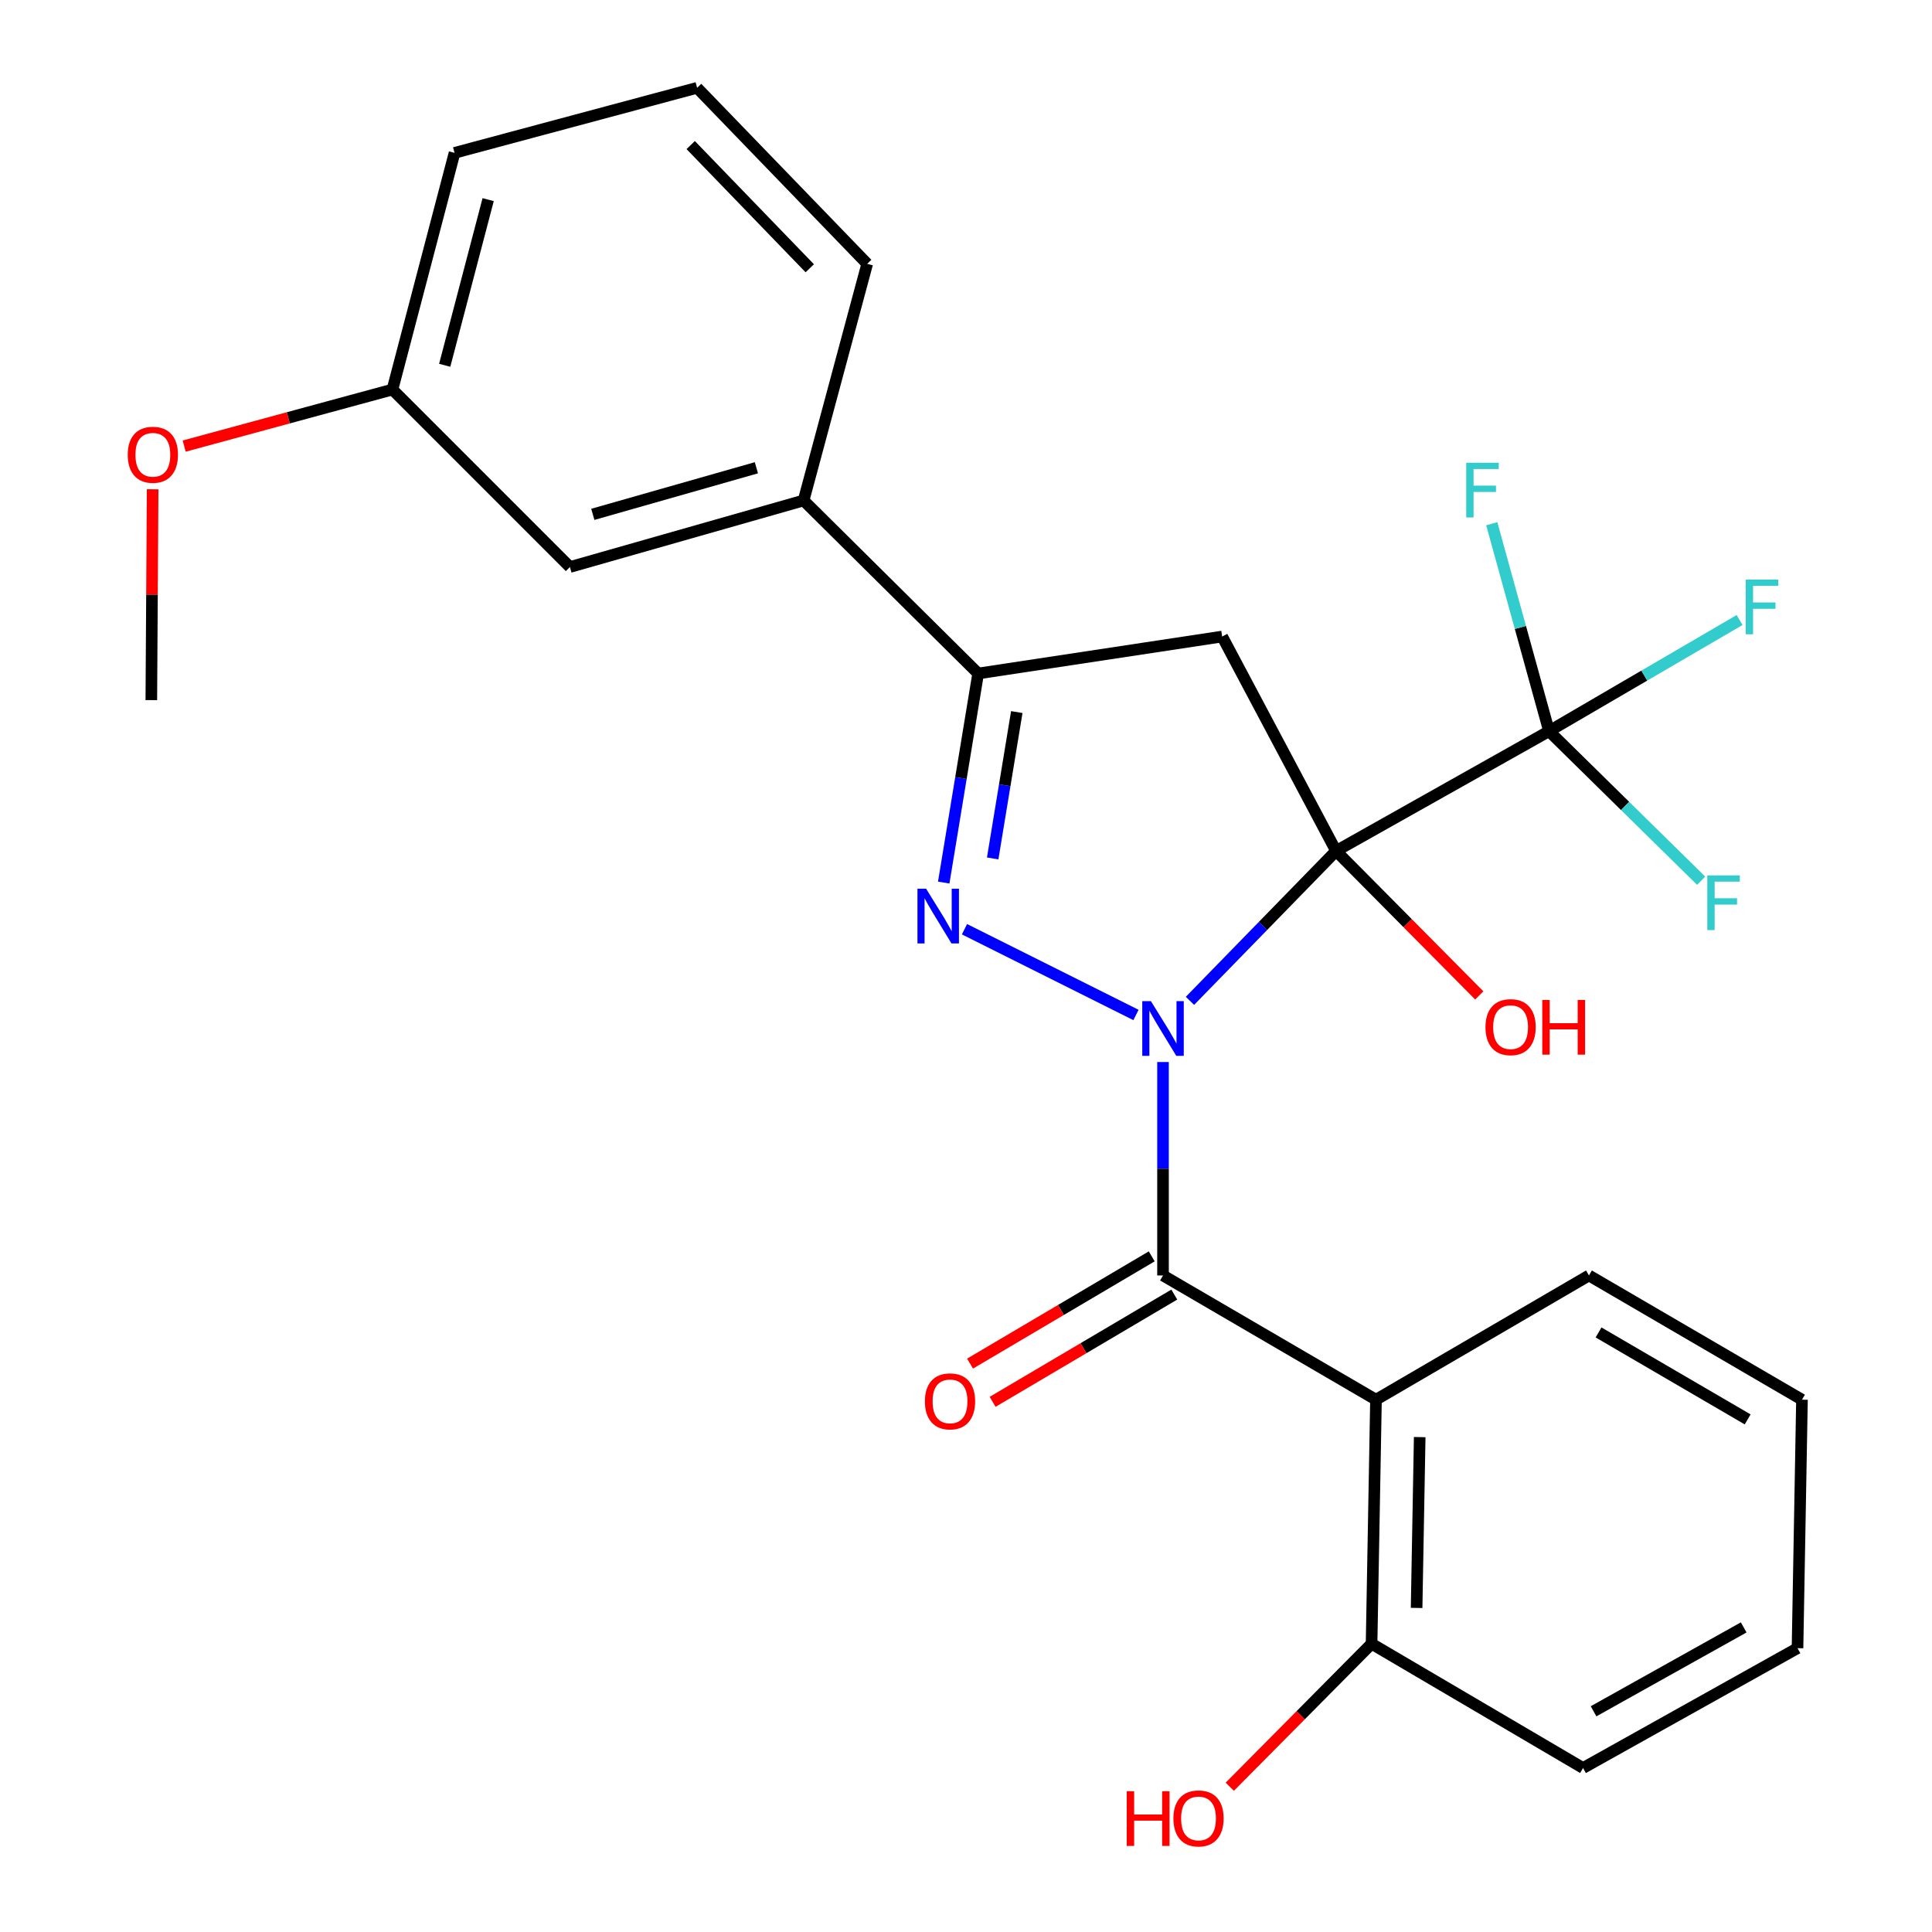 <?xml version='1.0' encoding='iso-8859-1'?>
<svg version='1.1' baseProfile='full'
              xmlns='http://www.w3.org/2000/svg'
                      xmlns:rdkit='http://www.rdkit.org/xml'
                      xmlns:xlink='http://www.w3.org/1999/xlink'
                  xml:space='preserve'
width='1000px' height='1000px' viewBox='0 0 1000 1000'>
<!-- END OF HEADER -->
<rect style='opacity:1.0;fill:#FFFFFF;stroke:none' width='1000' height='1000' x='0' y='0'> </rect>
<path class='bond-0' d='M 615.922,518.039 L 653.733,479.253' style='fill:none;fill-rule:evenodd;stroke:#0000FF;stroke-width:6px;stroke-linecap:butt;stroke-linejoin:miter;stroke-opacity:1' />
<path class='bond-0' d='M 653.733,479.253 L 691.544,440.467' style='fill:none;fill-rule:evenodd;stroke:#000000;stroke-width:6px;stroke-linecap:butt;stroke-linejoin:miter;stroke-opacity:1' />
<path class='bond-1' d='M 587.982,525.35 L 499.216,480.962' style='fill:none;fill-rule:evenodd;stroke:#0000FF;stroke-width:6px;stroke-linecap:butt;stroke-linejoin:miter;stroke-opacity:1' />
<path class='bond-2' d='M 601.974,549.703 L 601.974,604.941' style='fill:none;fill-rule:evenodd;stroke:#0000FF;stroke-width:6px;stroke-linecap:butt;stroke-linejoin:miter;stroke-opacity:1' />
<path class='bond-2' d='M 601.974,604.941 L 601.974,660.18' style='fill:none;fill-rule:evenodd;stroke:#000000;stroke-width:6px;stroke-linecap:butt;stroke-linejoin:miter;stroke-opacity:1' />
<path class='bond-3' d='M 691.544,440.467 L 632.592,329.468' style='fill:none;fill-rule:evenodd;stroke:#000000;stroke-width:6px;stroke-linecap:butt;stroke-linejoin:miter;stroke-opacity:1' />
<path class='bond-4' d='M 691.544,440.467 L 801.778,378.452' style='fill:none;fill-rule:evenodd;stroke:#000000;stroke-width:6px;stroke-linecap:butt;stroke-linejoin:miter;stroke-opacity:1' />
<path class='bond-10' d='M 691.544,440.467 L 728.609,477.845' style='fill:none;fill-rule:evenodd;stroke:#000000;stroke-width:6px;stroke-linecap:butt;stroke-linejoin:miter;stroke-opacity:1' />
<path class='bond-10' d='M 728.609,477.845 L 765.673,515.224' style='fill:none;fill-rule:evenodd;stroke:#FF0000;stroke-width:6px;stroke-linecap:butt;stroke-linejoin:miter;stroke-opacity:1' />
<path class='bond-5' d='M 488.47,456.819 L 497.381,402.709' style='fill:none;fill-rule:evenodd;stroke:#0000FF;stroke-width:6px;stroke-linecap:butt;stroke-linejoin:miter;stroke-opacity:1' />
<path class='bond-5' d='M 497.381,402.709 L 506.291,348.599' style='fill:none;fill-rule:evenodd;stroke:#000000;stroke-width:6px;stroke-linecap:butt;stroke-linejoin:miter;stroke-opacity:1' />
<path class='bond-5' d='M 513.811,444.319 L 520.048,406.442' style='fill:none;fill-rule:evenodd;stroke:#0000FF;stroke-width:6px;stroke-linecap:butt;stroke-linejoin:miter;stroke-opacity:1' />
<path class='bond-5' d='M 520.048,406.442 L 526.286,368.565' style='fill:none;fill-rule:evenodd;stroke:#000000;stroke-width:6px;stroke-linecap:butt;stroke-linejoin:miter;stroke-opacity:1' />
<path class='bond-6' d='M 601.974,660.18 L 712.208,724.48' style='fill:none;fill-rule:evenodd;stroke:#000000;stroke-width:6px;stroke-linecap:butt;stroke-linejoin:miter;stroke-opacity:1' />
<path class='bond-8' d='M 596.135,650.288 L 549.112,678.046' style='fill:none;fill-rule:evenodd;stroke:#000000;stroke-width:6px;stroke-linecap:butt;stroke-linejoin:miter;stroke-opacity:1' />
<path class='bond-8' d='M 549.112,678.046 L 502.09,705.803' style='fill:none;fill-rule:evenodd;stroke:#FF0000;stroke-width:6px;stroke-linecap:butt;stroke-linejoin:miter;stroke-opacity:1' />
<path class='bond-8' d='M 607.813,670.072 L 560.791,697.829' style='fill:none;fill-rule:evenodd;stroke:#000000;stroke-width:6px;stroke-linecap:butt;stroke-linejoin:miter;stroke-opacity:1' />
<path class='bond-8' d='M 560.791,697.829 L 513.768,725.587' style='fill:none;fill-rule:evenodd;stroke:#FF0000;stroke-width:6px;stroke-linecap:butt;stroke-linejoin:miter;stroke-opacity:1' />
<path class='bond-26' d='M 632.592,329.468 L 506.291,348.599' style='fill:none;fill-rule:evenodd;stroke:#000000;stroke-width:6px;stroke-linecap:butt;stroke-linejoin:miter;stroke-opacity:1' />
<path class='bond-12' d='M 801.778,378.452 L 786.955,324.765' style='fill:none;fill-rule:evenodd;stroke:#000000;stroke-width:6px;stroke-linecap:butt;stroke-linejoin:miter;stroke-opacity:1' />
<path class='bond-12' d='M 786.955,324.765 L 772.133,271.077' style='fill:none;fill-rule:evenodd;stroke:#33CCCC;stroke-width:6px;stroke-linecap:butt;stroke-linejoin:miter;stroke-opacity:1' />
<path class='bond-13' d='M 801.778,378.452 L 851.089,349.688' style='fill:none;fill-rule:evenodd;stroke:#000000;stroke-width:6px;stroke-linecap:butt;stroke-linejoin:miter;stroke-opacity:1' />
<path class='bond-13' d='M 851.089,349.688 L 900.401,320.925' style='fill:none;fill-rule:evenodd;stroke:#33CCCC;stroke-width:6px;stroke-linecap:butt;stroke-linejoin:miter;stroke-opacity:1' />
<path class='bond-14' d='M 801.778,378.452 L 841.152,417.159' style='fill:none;fill-rule:evenodd;stroke:#000000;stroke-width:6px;stroke-linecap:butt;stroke-linejoin:miter;stroke-opacity:1' />
<path class='bond-14' d='M 841.152,417.159 L 880.527,455.866' style='fill:none;fill-rule:evenodd;stroke:#33CCCC;stroke-width:6px;stroke-linecap:butt;stroke-linejoin:miter;stroke-opacity:1' />
<path class='bond-7' d='M 506.291,348.599 L 415.942,259.042' style='fill:none;fill-rule:evenodd;stroke:#000000;stroke-width:6px;stroke-linecap:butt;stroke-linejoin:miter;stroke-opacity:1' />
<path class='bond-9' d='M 712.208,724.48 L 709.923,850.794' style='fill:none;fill-rule:evenodd;stroke:#000000;stroke-width:6px;stroke-linecap:butt;stroke-linejoin:miter;stroke-opacity:1' />
<path class='bond-9' d='M 734.834,743.842 L 733.235,832.263' style='fill:none;fill-rule:evenodd;stroke:#000000;stroke-width:6px;stroke-linecap:butt;stroke-linejoin:miter;stroke-opacity:1' />
<path class='bond-16' d='M 712.208,724.48 L 822.441,660.18' style='fill:none;fill-rule:evenodd;stroke:#000000;stroke-width:6px;stroke-linecap:butt;stroke-linejoin:miter;stroke-opacity:1' />
<path class='bond-11' d='M 415.942,259.042 L 294.988,293.489' style='fill:none;fill-rule:evenodd;stroke:#000000;stroke-width:6px;stroke-linecap:butt;stroke-linejoin:miter;stroke-opacity:1' />
<path class='bond-11' d='M 391.506,242.114 L 306.839,266.227' style='fill:none;fill-rule:evenodd;stroke:#000000;stroke-width:6px;stroke-linecap:butt;stroke-linejoin:miter;stroke-opacity:1' />
<path class='bond-19' d='M 415.942,259.042 L 448.858,136.556' style='fill:none;fill-rule:evenodd;stroke:#000000;stroke-width:6px;stroke-linecap:butt;stroke-linejoin:miter;stroke-opacity:1' />
<path class='bond-17' d='M 709.923,850.794 L 673.228,887.803' style='fill:none;fill-rule:evenodd;stroke:#000000;stroke-width:6px;stroke-linecap:butt;stroke-linejoin:miter;stroke-opacity:1' />
<path class='bond-17' d='M 673.228,887.803 L 636.533,924.811' style='fill:none;fill-rule:evenodd;stroke:#FF0000;stroke-width:6px;stroke-linecap:butt;stroke-linejoin:miter;stroke-opacity:1' />
<path class='bond-21' d='M 709.923,850.794 L 819.378,915.119' style='fill:none;fill-rule:evenodd;stroke:#000000;stroke-width:6px;stroke-linecap:butt;stroke-linejoin:miter;stroke-opacity:1' />
<path class='bond-15' d='M 294.988,293.489 L 203.133,201.622' style='fill:none;fill-rule:evenodd;stroke:#000000;stroke-width:6px;stroke-linecap:butt;stroke-linejoin:miter;stroke-opacity:1' />
<path class='bond-18' d='M 203.133,201.622 L 149.231,216.261' style='fill:none;fill-rule:evenodd;stroke:#000000;stroke-width:6px;stroke-linecap:butt;stroke-linejoin:miter;stroke-opacity:1' />
<path class='bond-18' d='M 149.231,216.261 L 95.329,230.9' style='fill:none;fill-rule:evenodd;stroke:#FF0000;stroke-width:6px;stroke-linecap:butt;stroke-linejoin:miter;stroke-opacity:1' />
<path class='bond-28' d='M 203.133,201.622 L 235.27,79.123' style='fill:none;fill-rule:evenodd;stroke:#000000;stroke-width:6px;stroke-linecap:butt;stroke-linejoin:miter;stroke-opacity:1' />
<path class='bond-28' d='M 230.175,189.076 L 252.671,103.328' style='fill:none;fill-rule:evenodd;stroke:#000000;stroke-width:6px;stroke-linecap:butt;stroke-linejoin:miter;stroke-opacity:1' />
<path class='bond-24' d='M 822.441,660.18 L 932.7,724.48' style='fill:none;fill-rule:evenodd;stroke:#000000;stroke-width:6px;stroke-linecap:butt;stroke-linejoin:miter;stroke-opacity:1' />
<path class='bond-24' d='M 827.406,689.67 L 904.588,734.68' style='fill:none;fill-rule:evenodd;stroke:#000000;stroke-width:6px;stroke-linecap:butt;stroke-linejoin:miter;stroke-opacity:1' />
<path class='bond-23' d='M 79.004,253.24 L 78.665,307.812' style='fill:none;fill-rule:evenodd;stroke:#FF0000;stroke-width:6px;stroke-linecap:butt;stroke-linejoin:miter;stroke-opacity:1' />
<path class='bond-23' d='M 78.665,307.812 L 78.325,362.383' style='fill:none;fill-rule:evenodd;stroke:#000000;stroke-width:6px;stroke-linecap:butt;stroke-linejoin:miter;stroke-opacity:1' />
<path class='bond-20' d='M 448.858,136.556 L 360.819,45.455' style='fill:none;fill-rule:evenodd;stroke:#000000;stroke-width:6px;stroke-linecap:butt;stroke-linejoin:miter;stroke-opacity:1' />
<path class='bond-20' d='M 419.132,138.855 L 357.505,75.084' style='fill:none;fill-rule:evenodd;stroke:#000000;stroke-width:6px;stroke-linecap:butt;stroke-linejoin:miter;stroke-opacity:1' />
<path class='bond-22' d='M 360.819,45.455 L 235.27,79.123' style='fill:none;fill-rule:evenodd;stroke:#000000;stroke-width:6px;stroke-linecap:butt;stroke-linejoin:miter;stroke-opacity:1' />
<path class='bond-27' d='M 819.378,915.119 L 930.389,853.092' style='fill:none;fill-rule:evenodd;stroke:#000000;stroke-width:6px;stroke-linecap:butt;stroke-linejoin:miter;stroke-opacity:1' />
<path class='bond-27' d='M 824.824,885.76 L 902.532,842.341' style='fill:none;fill-rule:evenodd;stroke:#000000;stroke-width:6px;stroke-linecap:butt;stroke-linejoin:miter;stroke-opacity:1' />
<path class='bond-25' d='M 932.7,724.48 L 930.389,853.092' style='fill:none;fill-rule:evenodd;stroke:#000000;stroke-width:6px;stroke-linecap:butt;stroke-linejoin:miter;stroke-opacity:1' />
<path  class='atom-0' d='M 595.714 518.187
L 604.994 533.187
Q 605.914 534.667, 607.394 537.347
Q 608.874 540.027, 608.954 540.187
L 608.954 518.187
L 612.714 518.187
L 612.714 546.507
L 608.834 546.507
L 598.874 530.107
Q 597.714 528.187, 596.474 525.987
Q 595.274 523.787, 594.914 523.107
L 594.914 546.507
L 591.234 546.507
L 591.234 518.187
L 595.714 518.187
' fill='#0000FF'/>
<path  class='atom-2' d='M 479.355 460.001
L 488.635 475.001
Q 489.555 476.481, 491.035 479.161
Q 492.515 481.841, 492.595 482.001
L 492.595 460.001
L 496.355 460.001
L 496.355 488.321
L 492.475 488.321
L 482.515 471.921
Q 481.355 470.001, 480.115 467.801
Q 478.915 465.601, 478.555 464.921
L 478.555 488.321
L 474.875 488.321
L 474.875 460.001
L 479.355 460.001
' fill='#0000FF'/>
<path  class='atom-9' d='M 478.728 725.338
Q 478.728 718.538, 482.088 714.738
Q 485.448 710.938, 491.728 710.938
Q 498.008 710.938, 501.368 714.738
Q 504.728 718.538, 504.728 725.338
Q 504.728 732.218, 501.328 736.138
Q 497.928 740.018, 491.728 740.018
Q 485.488 740.018, 482.088 736.138
Q 478.728 732.258, 478.728 725.338
M 491.728 736.818
Q 496.048 736.818, 498.368 733.938
Q 500.728 731.018, 500.728 725.338
Q 500.728 719.778, 498.368 716.978
Q 496.048 714.138, 491.728 714.138
Q 487.408 714.138, 485.048 716.938
Q 482.728 719.738, 482.728 725.338
Q 482.728 731.058, 485.048 733.938
Q 487.408 736.818, 491.728 736.818
' fill='#FF0000'/>
<path  class='atom-11' d='M 768.88 531.648
Q 768.88 524.848, 772.24 521.048
Q 775.6 517.248, 781.88 517.248
Q 788.16 517.248, 791.52 521.048
Q 794.88 524.848, 794.88 531.648
Q 794.88 538.528, 791.48 542.448
Q 788.08 546.328, 781.88 546.328
Q 775.64 546.328, 772.24 542.448
Q 768.88 538.568, 768.88 531.648
M 781.88 543.128
Q 786.2 543.128, 788.52 540.248
Q 790.88 537.328, 790.88 531.648
Q 790.88 526.088, 788.52 523.288
Q 786.2 520.448, 781.88 520.448
Q 777.56 520.448, 775.2 523.248
Q 772.88 526.048, 772.88 531.648
Q 772.88 537.368, 775.2 540.248
Q 777.56 543.128, 781.88 543.128
' fill='#FF0000'/>
<path  class='atom-11' d='M 798.28 517.568
L 802.12 517.568
L 802.12 529.608
L 816.6 529.608
L 816.6 517.568
L 820.44 517.568
L 820.44 545.888
L 816.6 545.888
L 816.6 532.808
L 802.12 532.808
L 802.12 545.888
L 798.28 545.888
L 798.28 517.568
' fill='#FF0000'/>
<path  class='atom-13' d='M 758.911 239.521
L 775.751 239.521
L 775.751 242.761
L 762.711 242.761
L 762.711 251.361
L 774.311 251.361
L 774.311 254.641
L 762.711 254.641
L 762.711 267.841
L 758.911 267.841
L 758.911 239.521
' fill='#33CCCC'/>
<path  class='atom-14' d='M 903.591 299.992
L 920.431 299.992
L 920.431 303.232
L 907.391 303.232
L 907.391 311.832
L 918.991 311.832
L 918.991 315.112
L 907.391 315.112
L 907.391 328.312
L 903.591 328.312
L 903.591 299.992
' fill='#33CCCC'/>
<path  class='atom-15' d='M 883.694 453.096
L 900.534 453.096
L 900.534 456.336
L 887.494 456.336
L 887.494 464.936
L 899.094 464.936
L 899.094 468.216
L 887.494 468.216
L 887.494 481.416
L 883.694 481.416
L 883.694 453.096
' fill='#33CCCC'/>
<path  class='atom-18' d='M 583.193 927.13
L 587.033 927.13
L 587.033 939.17
L 601.513 939.17
L 601.513 927.13
L 605.353 927.13
L 605.353 955.45
L 601.513 955.45
L 601.513 942.37
L 587.033 942.37
L 587.033 955.45
L 583.193 955.45
L 583.193 927.13
' fill='#FF0000'/>
<path  class='atom-18' d='M 607.353 941.21
Q 607.353 934.41, 610.713 930.61
Q 614.073 926.81, 620.353 926.81
Q 626.633 926.81, 629.993 930.61
Q 633.353 934.41, 633.353 941.21
Q 633.353 948.09, 629.953 952.01
Q 626.553 955.89, 620.353 955.89
Q 614.113 955.89, 610.713 952.01
Q 607.353 948.13, 607.353 941.21
M 620.353 952.69
Q 624.673 952.69, 626.993 949.81
Q 629.353 946.89, 629.353 941.21
Q 629.353 935.65, 626.993 932.85
Q 624.673 930.01, 620.353 930.01
Q 616.033 930.01, 613.673 932.81
Q 611.353 935.61, 611.353 941.21
Q 611.353 946.93, 613.673 949.81
Q 616.033 952.69, 620.353 952.69
' fill='#FF0000'/>
<path  class='atom-19' d='M 66.116 235.383
Q 66.116 228.583, 69.476 224.783
Q 72.836 220.983, 79.116 220.983
Q 85.396 220.983, 88.756 224.783
Q 92.116 228.583, 92.116 235.383
Q 92.116 242.263, 88.716 246.183
Q 85.316 250.063, 79.116 250.063
Q 72.876 250.063, 69.476 246.183
Q 66.116 242.303, 66.116 235.383
M 79.116 246.863
Q 83.436 246.863, 85.756 243.983
Q 88.116 241.063, 88.116 235.383
Q 88.116 229.823, 85.756 227.023
Q 83.436 224.183, 79.116 224.183
Q 74.796 224.183, 72.436 226.983
Q 70.116 229.783, 70.116 235.383
Q 70.116 241.103, 72.436 243.983
Q 74.796 246.863, 79.116 246.863
' fill='#FF0000'/>
</svg>
